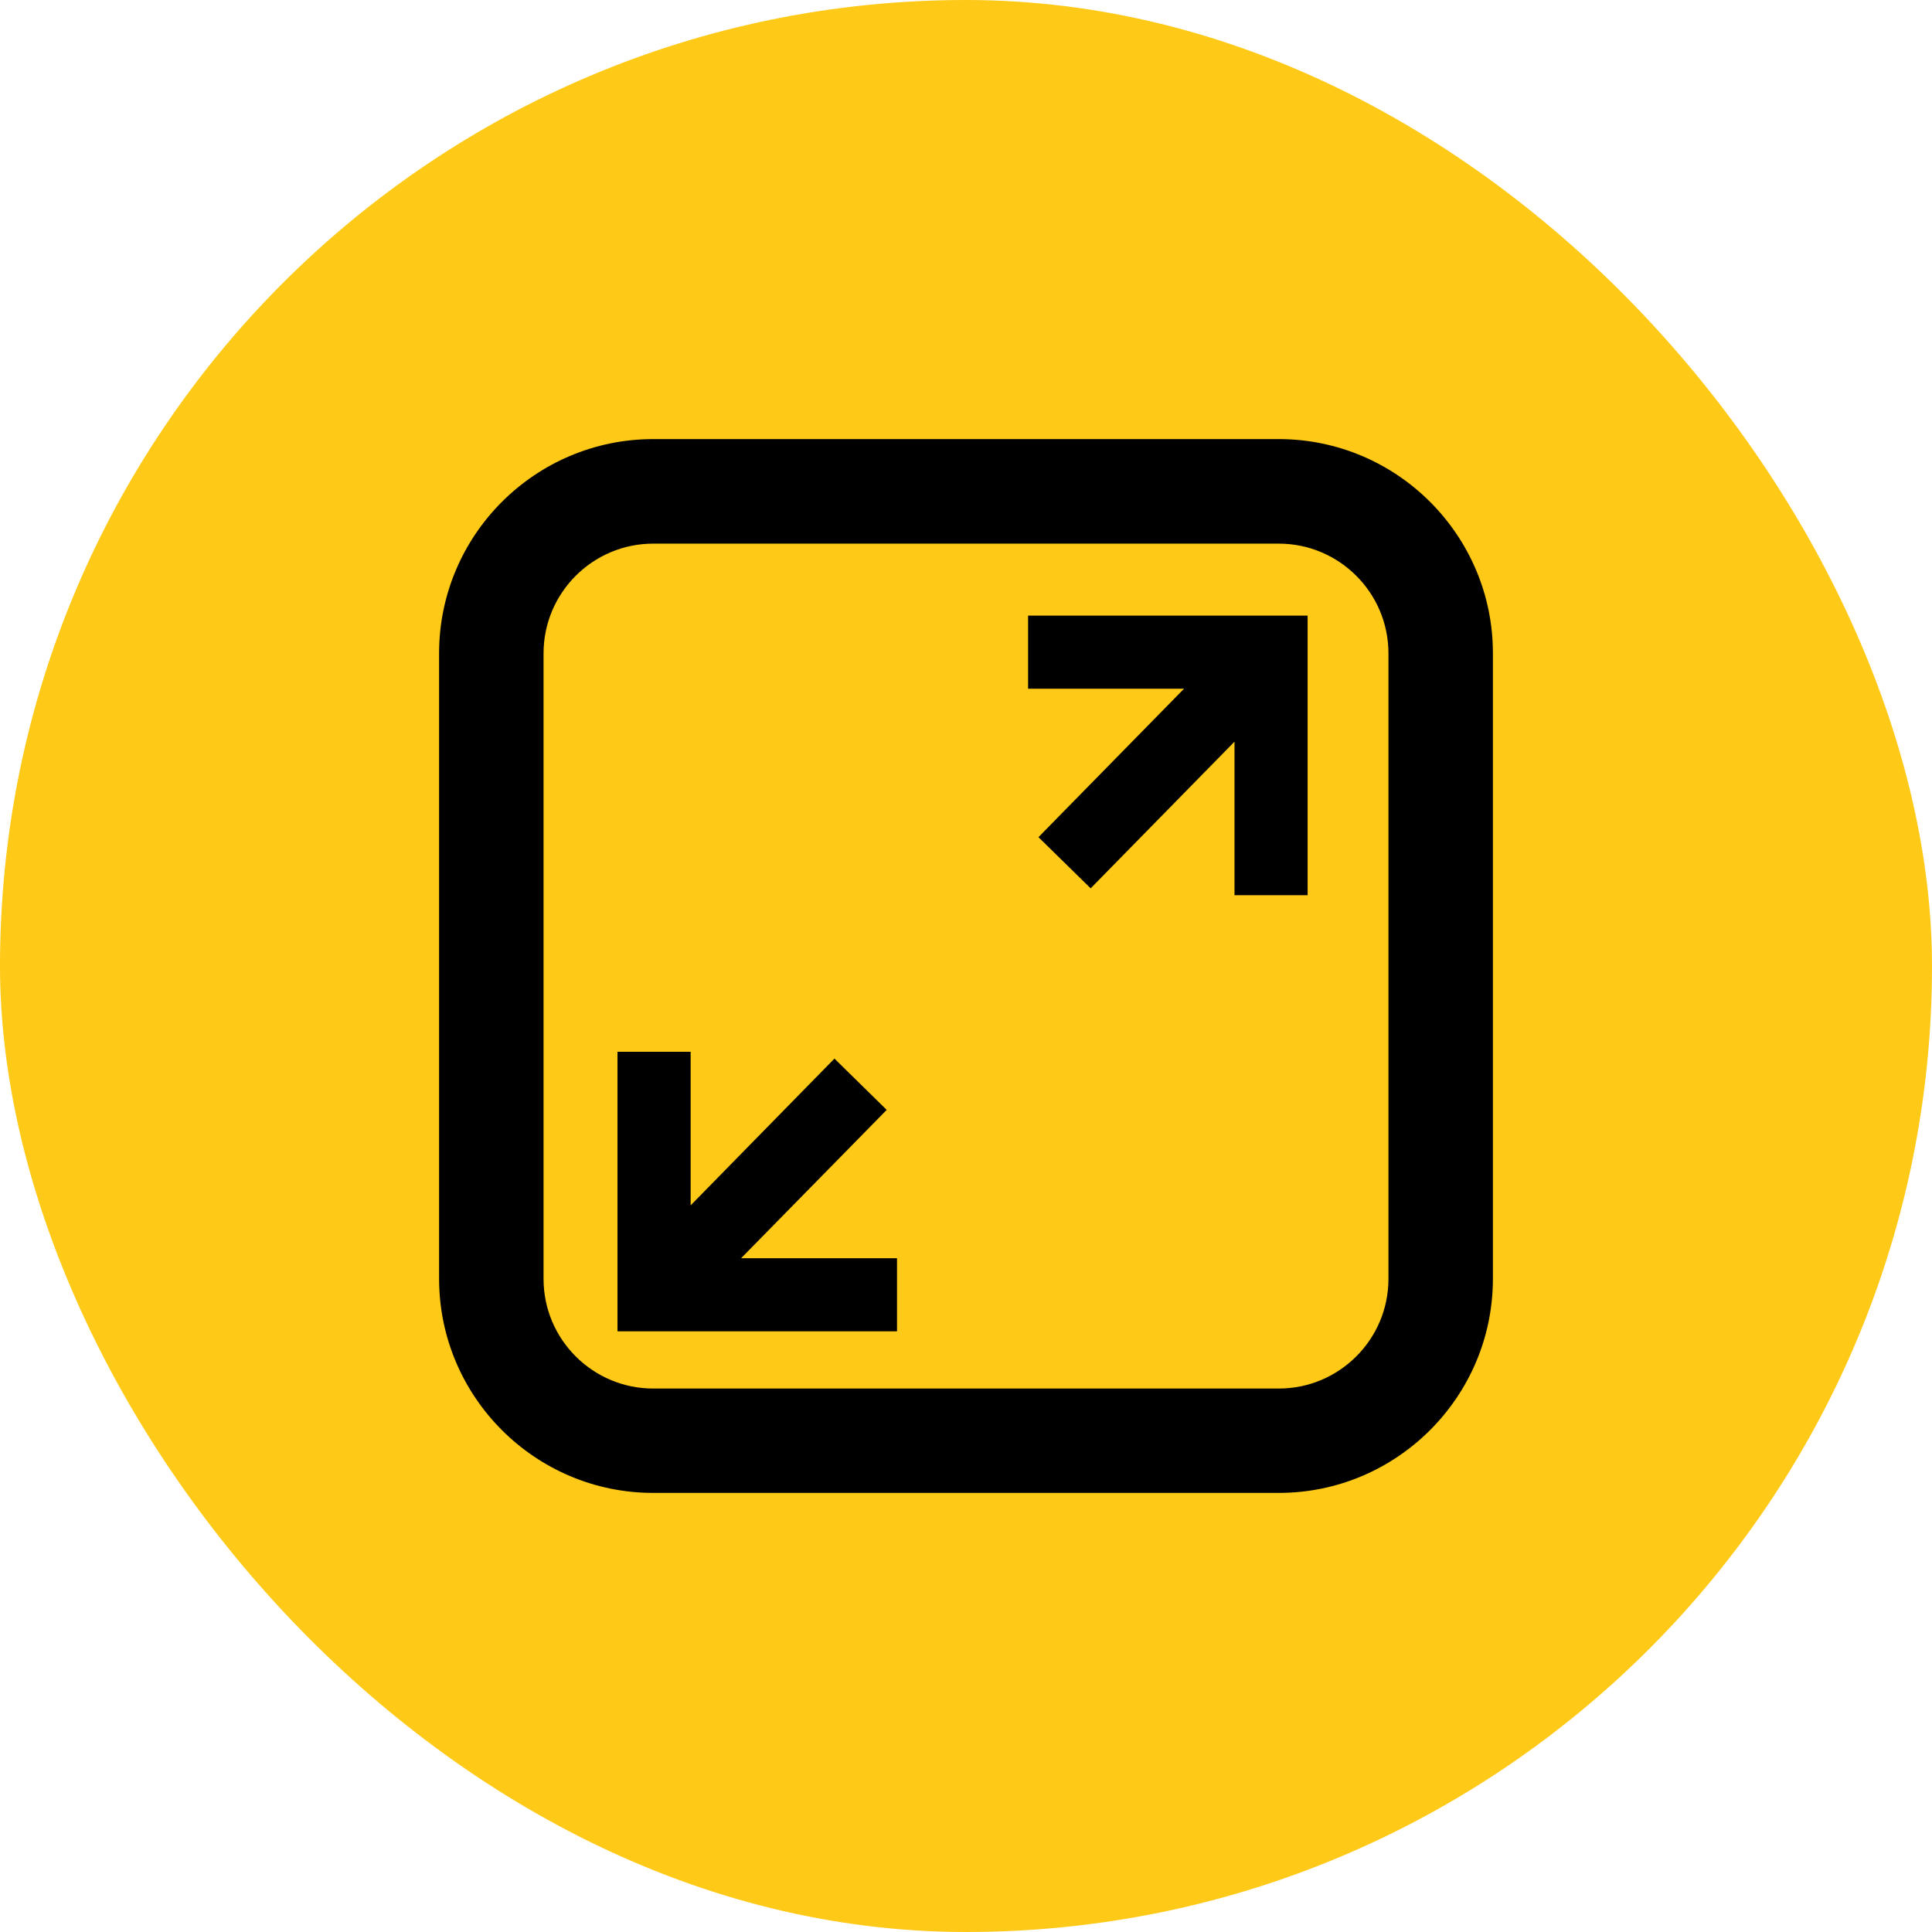 <?xml version="1.0" encoding="UTF-8"?>
<svg xmlns="http://www.w3.org/2000/svg" width="44" height="44" viewBox="0 0 44 44" fill="none">
  <rect width="44" height="44" rx="22" fill="#FFC917"></rect>
  <path d="M23.414 15.685H26.966L23.65 19.066L24.839 20.231L28.115 16.891V20.388H29.78V14.02H23.414V15.685Z" fill="black"></path>
  <path d="M20.194 25.277L19.004 24.109L15.729 27.451V23.954H14.063V30.32H20.429V28.655H16.878L20.194 25.277Z" fill="black"></path>
  <path d="M29.123 10H14.877C12.188 10 10 12.188 10 14.877V29.123C10 31.811 12.188 34 14.877 34H29.123C31.811 34 34 31.811 34 29.123V14.877C34 12.188 31.811 10 29.123 10ZM31.621 29.126C31.621 30.503 30.501 31.623 29.123 31.623H14.877C13.499 31.623 12.379 30.503 12.379 29.126V14.879C12.379 13.502 13.499 12.381 14.877 12.381H29.123C30.501 12.381 31.621 13.502 31.621 14.879V29.126Z" fill="black"></path>
</svg>
